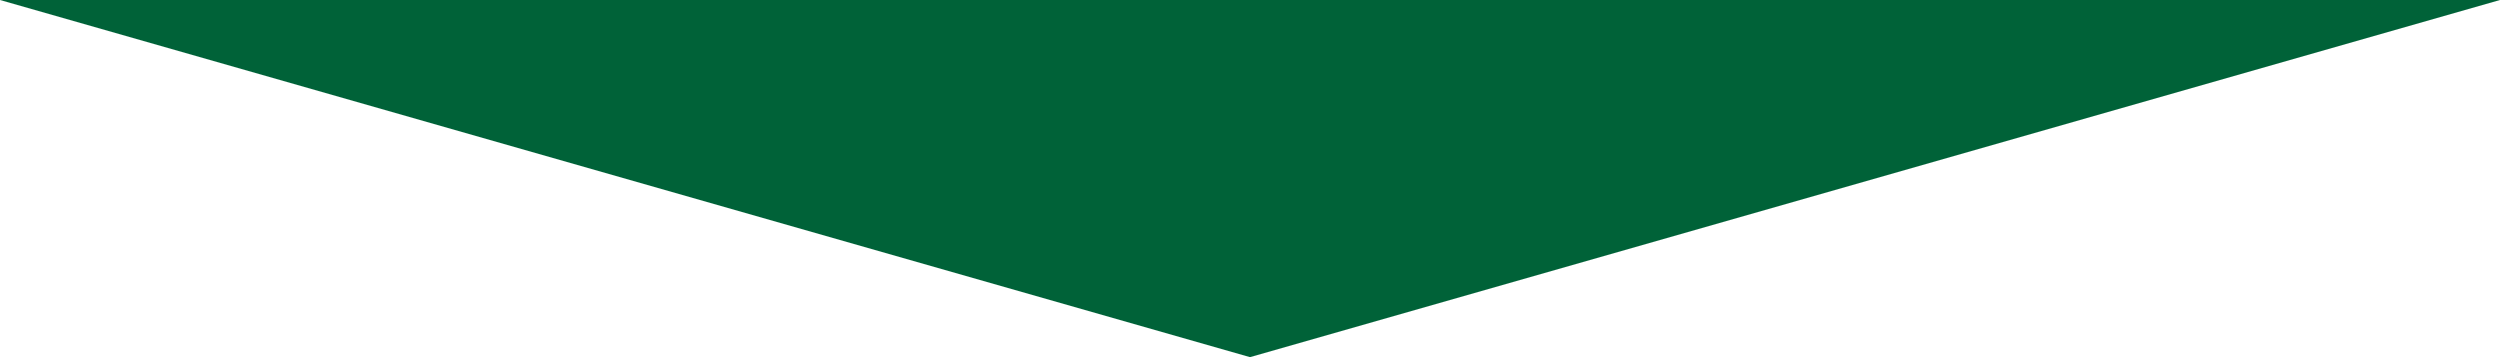 <?xml version="1.0" encoding="UTF-8"?>
<svg id="_レイヤー_2" data-name="レイヤー 2" xmlns="http://www.w3.org/2000/svg" viewBox="0 0 140 20">
  <defs>
    <style>
      .cls-1 {
        fill: #006238;
      }
    </style>
  </defs>
  <g id="_レイヤー_1-2" data-name="レイヤー 1">
    <polygon id="step_arrow" class="cls-1" points="70 20 140 0 0 0 70 20"/>
  </g>
</svg>